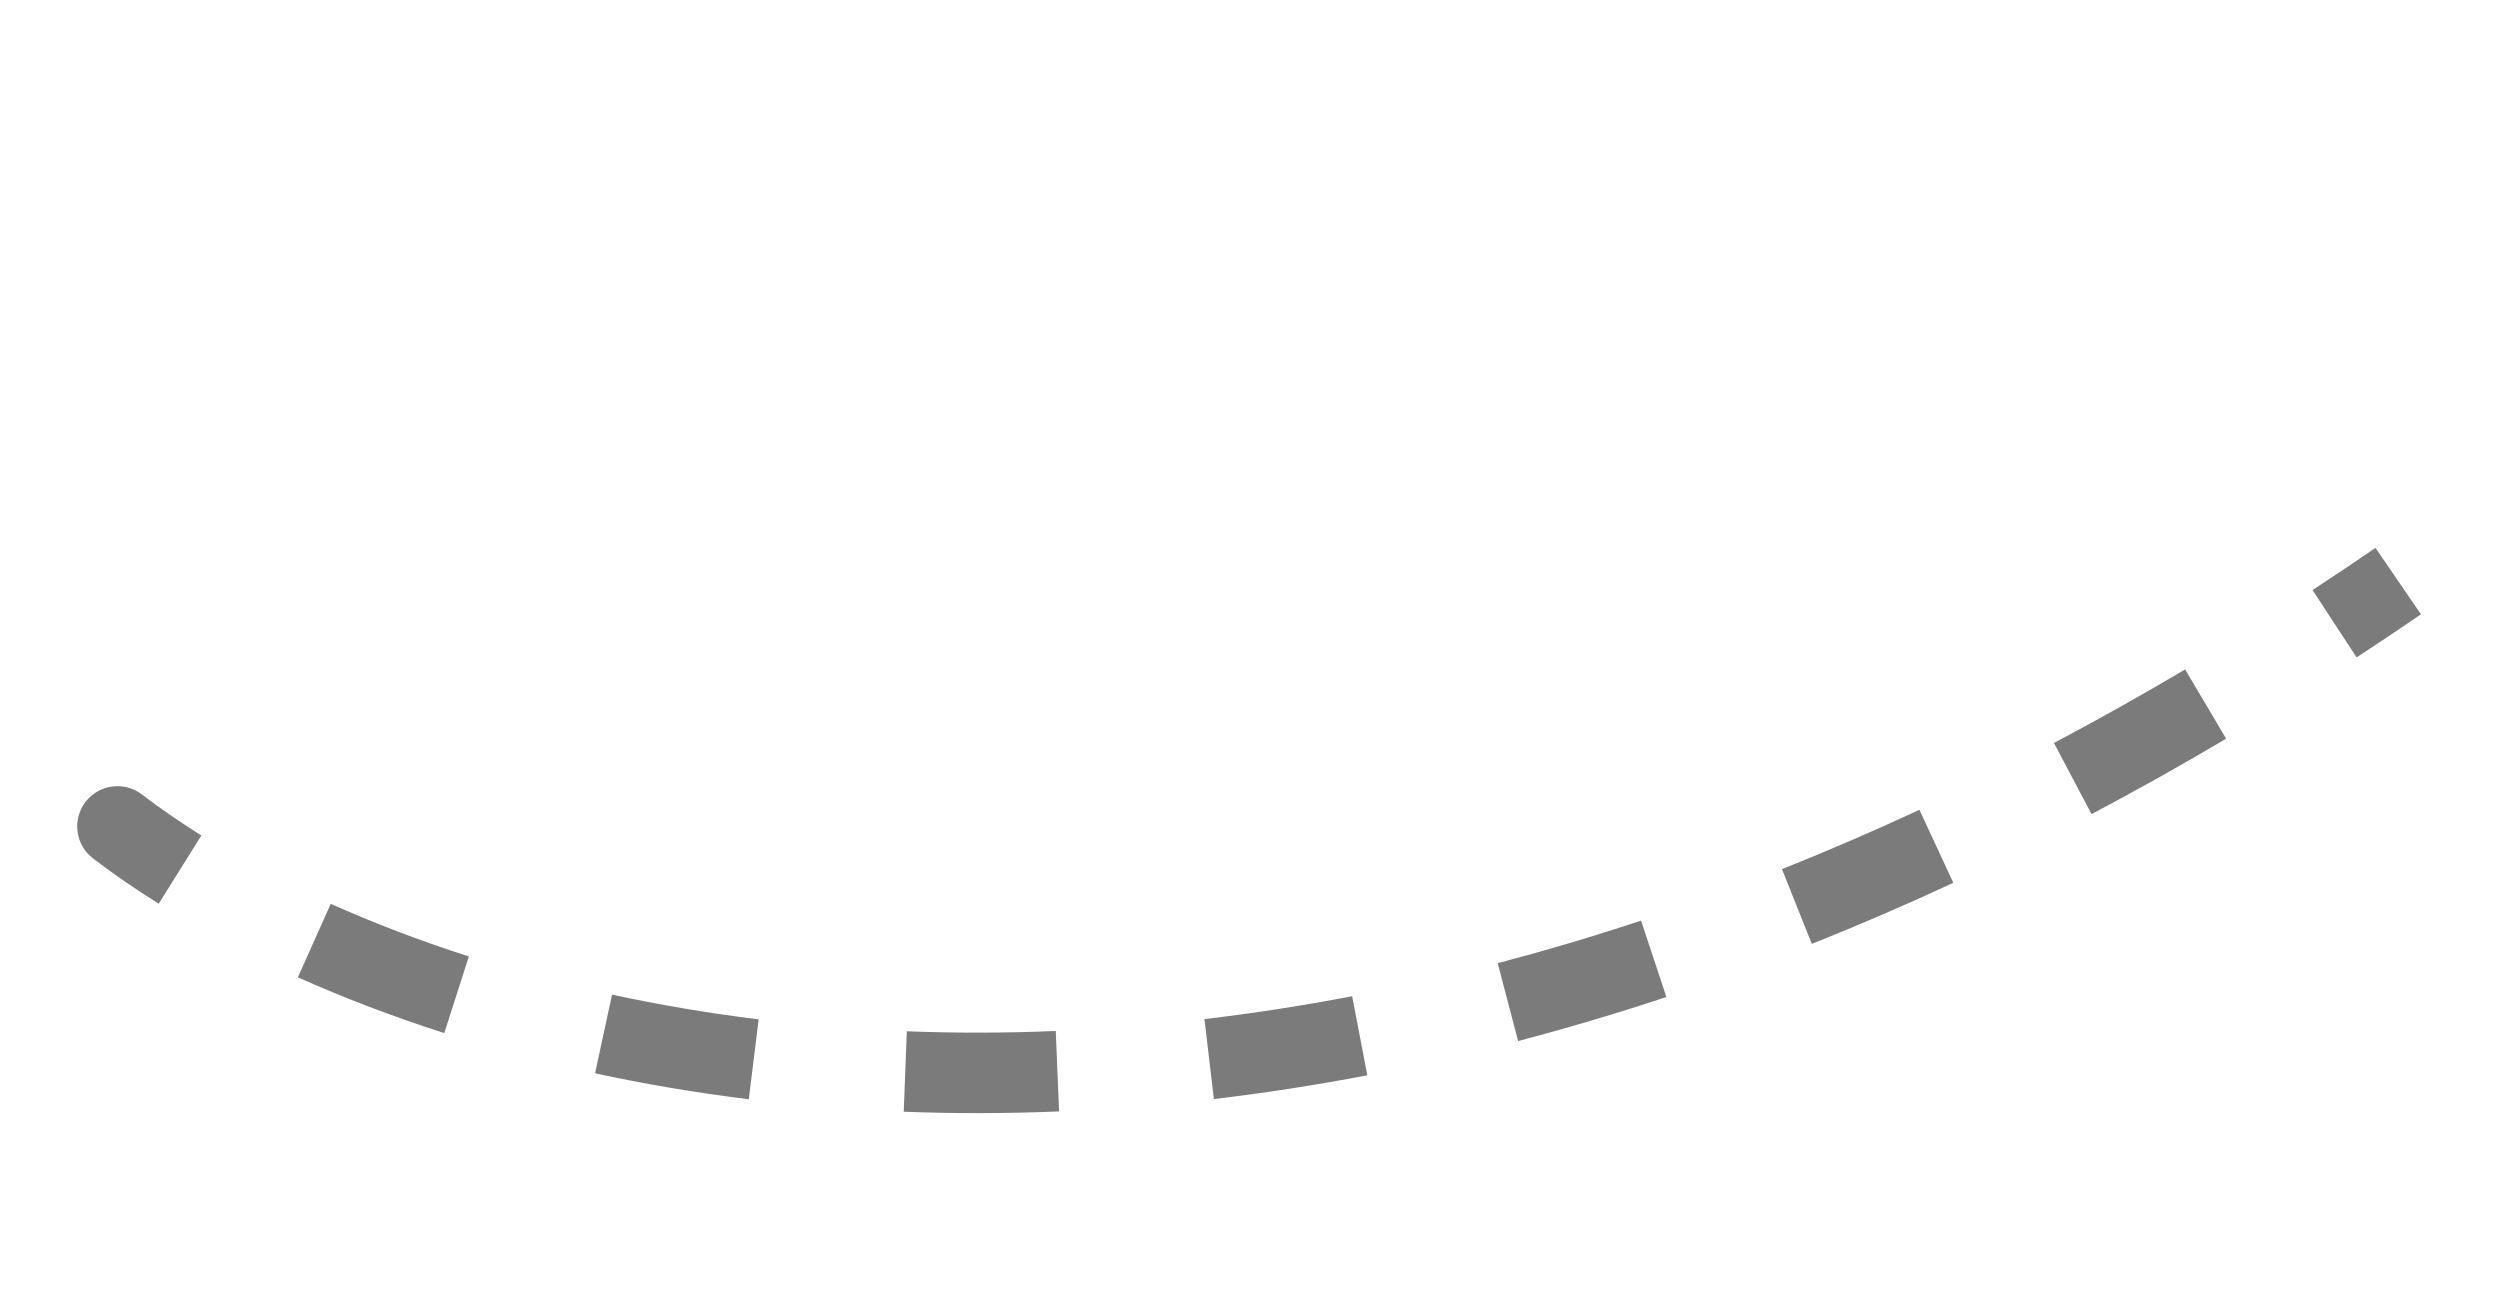 <svg width="154" height="80" viewBox="0 0 154 80" fill="none" xmlns="http://www.w3.org/2000/svg">
<g filter="url(#filter0_dd_607_542)">
<path d="M8.742 40.938C7.655 40.106 6.099 40.312 5.267 41.399C4.434 42.486 4.64 44.042 5.727 44.875L8.742 40.938ZM5.727 44.875C6.945 45.808 8.297 46.744 9.776 47.669L12.405 43.466C11.049 42.617 9.827 41.769 8.742 40.938L5.727 44.875ZM18.349 52.202C21.105 53.435 24.116 54.596 27.368 55.638L28.882 50.917C25.801 49.929 22.96 48.833 20.374 47.676L18.349 52.202ZM36.655 58.116C39.662 58.765 42.822 59.307 46.125 59.715L46.733 54.794C43.578 54.404 40.565 53.888 37.702 53.269L36.655 58.116ZM55.67 60.482C58.76 60.601 61.952 60.6 65.24 60.463L65.034 55.509C61.879 55.641 58.819 55.641 55.86 55.527L55.67 60.482ZM74.775 59.701C77.855 59.337 81.007 58.854 84.226 58.237L83.293 53.367C80.191 53.961 77.156 54.427 74.194 54.776L74.775 59.701ZM93.516 56.128C96.511 55.342 99.557 54.441 102.65 53.416L101.089 48.709C98.096 49.702 95.151 50.573 92.258 51.332L93.516 56.128ZM111.607 50.144C114.478 48.999 117.384 47.747 120.325 46.38L118.236 41.884C115.377 43.212 112.555 44.428 109.77 45.539L111.607 50.144ZM128.841 42.15C131.578 40.702 134.342 39.154 137.131 37.503L134.604 33.236C131.883 34.848 129.189 36.356 126.522 37.767L128.841 42.15ZM145.166 32.496C146.483 31.635 147.805 30.75 149.132 29.841L146.33 25.75C145.032 26.639 143.739 27.505 142.452 28.347L145.166 32.496Z" fill="#7B7B7B"/>
</g>
<defs>
<filter id="filter0_dd_607_542" x="0.755" y="25.75" width="152.376" height="42.818" filterUnits="userSpaceOnUse" color-interpolation-filters="sRGB">
<feFlood flood-opacity="0" result="BackgroundImageFix"/>
<feColorMatrix in="SourceAlpha" type="matrix" values="0 0 0 0 0 0 0 0 0 0 0 0 0 0 0 0 0 0 127 0" result="hardAlpha"/>
<feOffset dy="4"/>
<feGaussianBlur stdDeviation="2"/>
<feComposite in2="hardAlpha" operator="out"/>
<feColorMatrix type="matrix" values="0 0 0 0 0 0 0 0 0 0 0 0 0 0 0 0 0 0 0.25 0"/>
<feBlend mode="normal" in2="BackgroundImageFix" result="effect1_dropShadow_607_542"/>
<feColorMatrix in="SourceAlpha" type="matrix" values="0 0 0 0 0 0 0 0 0 0 0 0 0 0 0 0 0 0 127 0" result="hardAlpha"/>
<feOffset dy="4"/>
<feGaussianBlur stdDeviation="2"/>
<feComposite in2="hardAlpha" operator="out"/>
<feColorMatrix type="matrix" values="0 0 0 0 0 0 0 0 0 0 0 0 0 0 0 0 0 0 0.25 0"/>
<feBlend mode="normal" in2="effect1_dropShadow_607_542" result="effect2_dropShadow_607_542"/>
<feBlend mode="normal" in="SourceGraphic" in2="effect2_dropShadow_607_542" result="shape"/>
</filter>
</defs>
</svg>

